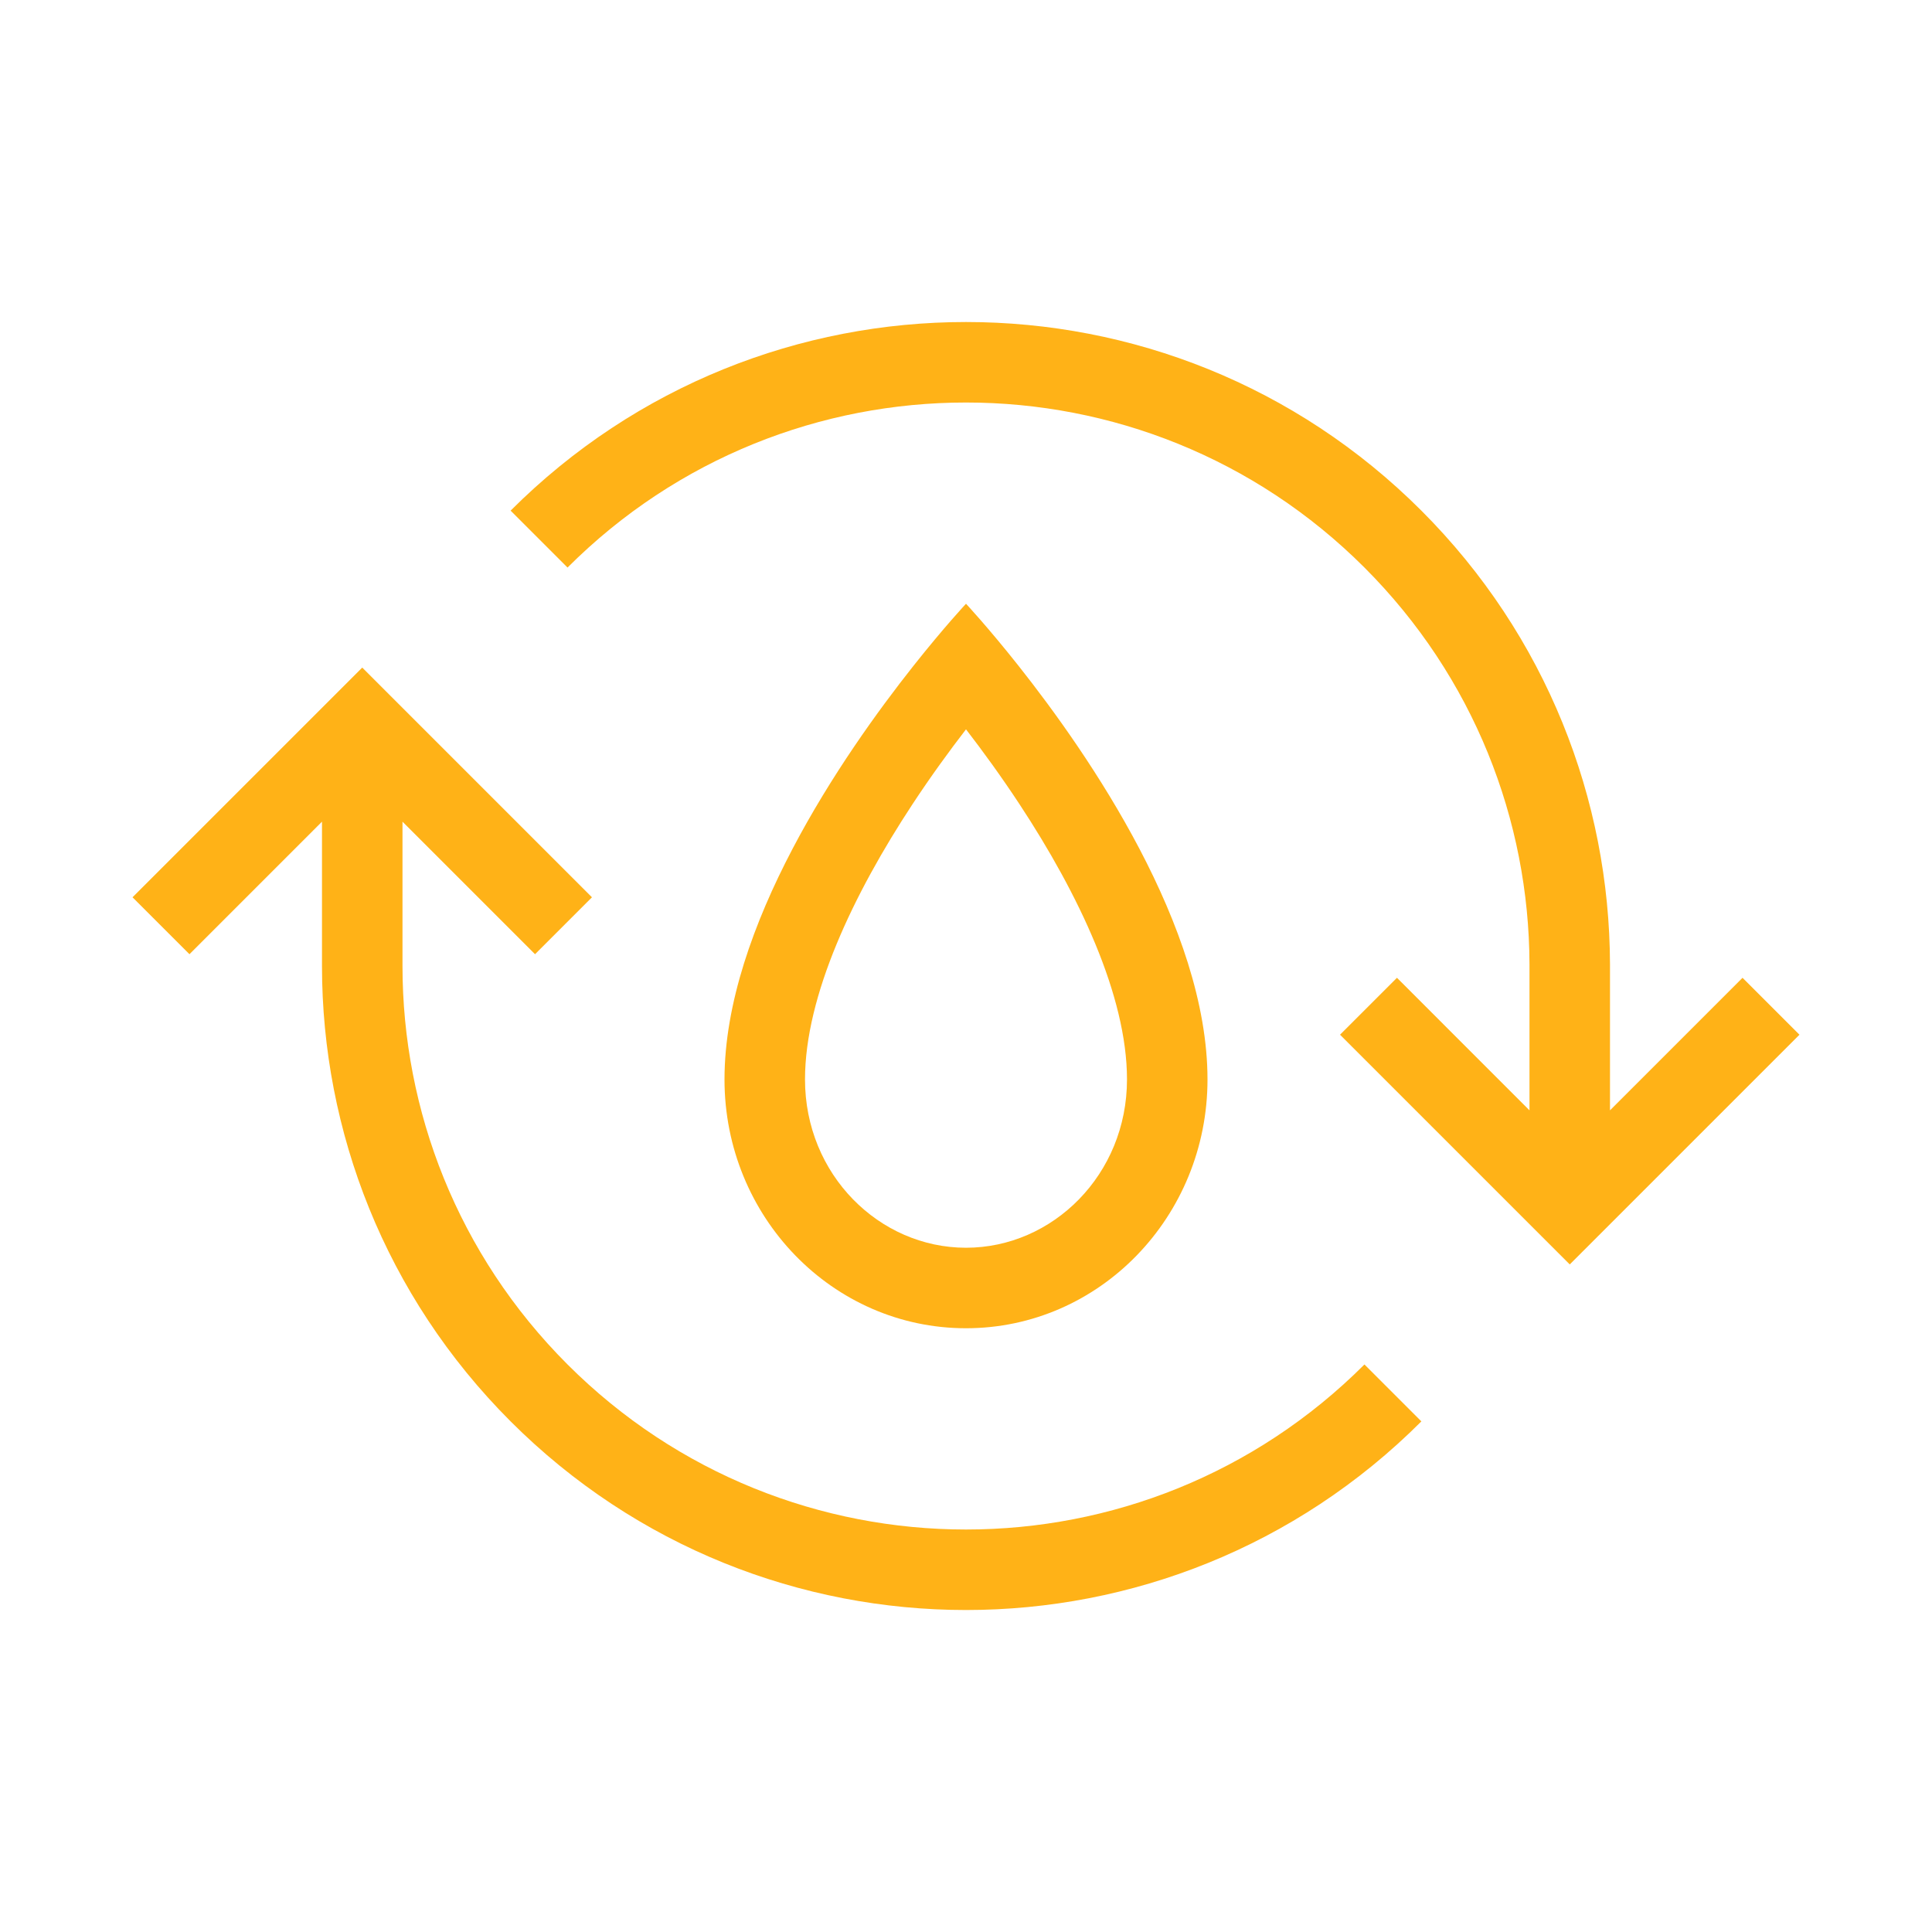 <svg width="106" height="106" viewBox="0 0 106 106" fill="none" xmlns="http://www.w3.org/2000/svg">
<path fill-rule="evenodd" clip-rule="evenodd" d="M53 68.458C57.755 68.458 61.833 64.449 61.833 59.224C61.833 54.628 59.171 49.037 55.936 44.124C54.924 42.586 53.909 41.194 53 40.015C52.091 41.194 51.076 42.586 50.064 44.124C46.829 49.037 44.167 54.628 44.167 59.224C44.167 64.449 48.245 68.458 53 68.458ZM50.122 36.525C46.224 41.445 39.75 50.874 39.75 59.224C39.75 66.763 45.682 72.875 53 72.875C60.318 72.875 66.25 66.763 66.25 59.224C66.25 50.874 59.776 41.445 55.878 36.525C54.2 34.407 53 33.125 53 33.125C53 33.125 51.8 34.407 50.122 36.525Z" fill="#FFB217"/>
<path fill-rule="evenodd" clip-rule="evenodd" d="M74.861 31.139C62.787 19.066 43.212 19.066 31.138 31.139L28.015 28.016C41.814 14.218 64.186 14.218 77.984 28.016C84.855 34.887 88.305 43.887 88.333 52.889V52.896V60.919L95.605 53.647L98.728 56.77L87.686 67.812L86.125 69.373L84.563 67.812L73.521 56.77L76.645 53.647L83.916 60.919V52.903V52.899C83.891 45.018 80.873 37.151 74.861 31.139ZM31.138 74.862C43.212 86.936 62.787 86.936 74.861 74.862L77.984 77.985C64.186 91.784 41.814 91.784 28.015 77.985C21.118 71.088 17.668 62.045 17.666 53.008L17.666 45.081L10.395 52.353L7.271 49.23L18.313 38.189L19.875 36.627L21.436 38.189L32.478 49.23L29.355 52.353L22.083 45.081L22.083 53.007C22.085 60.92 25.103 68.827 31.138 74.862Z" fill="#FFB217"/>
</svg>
